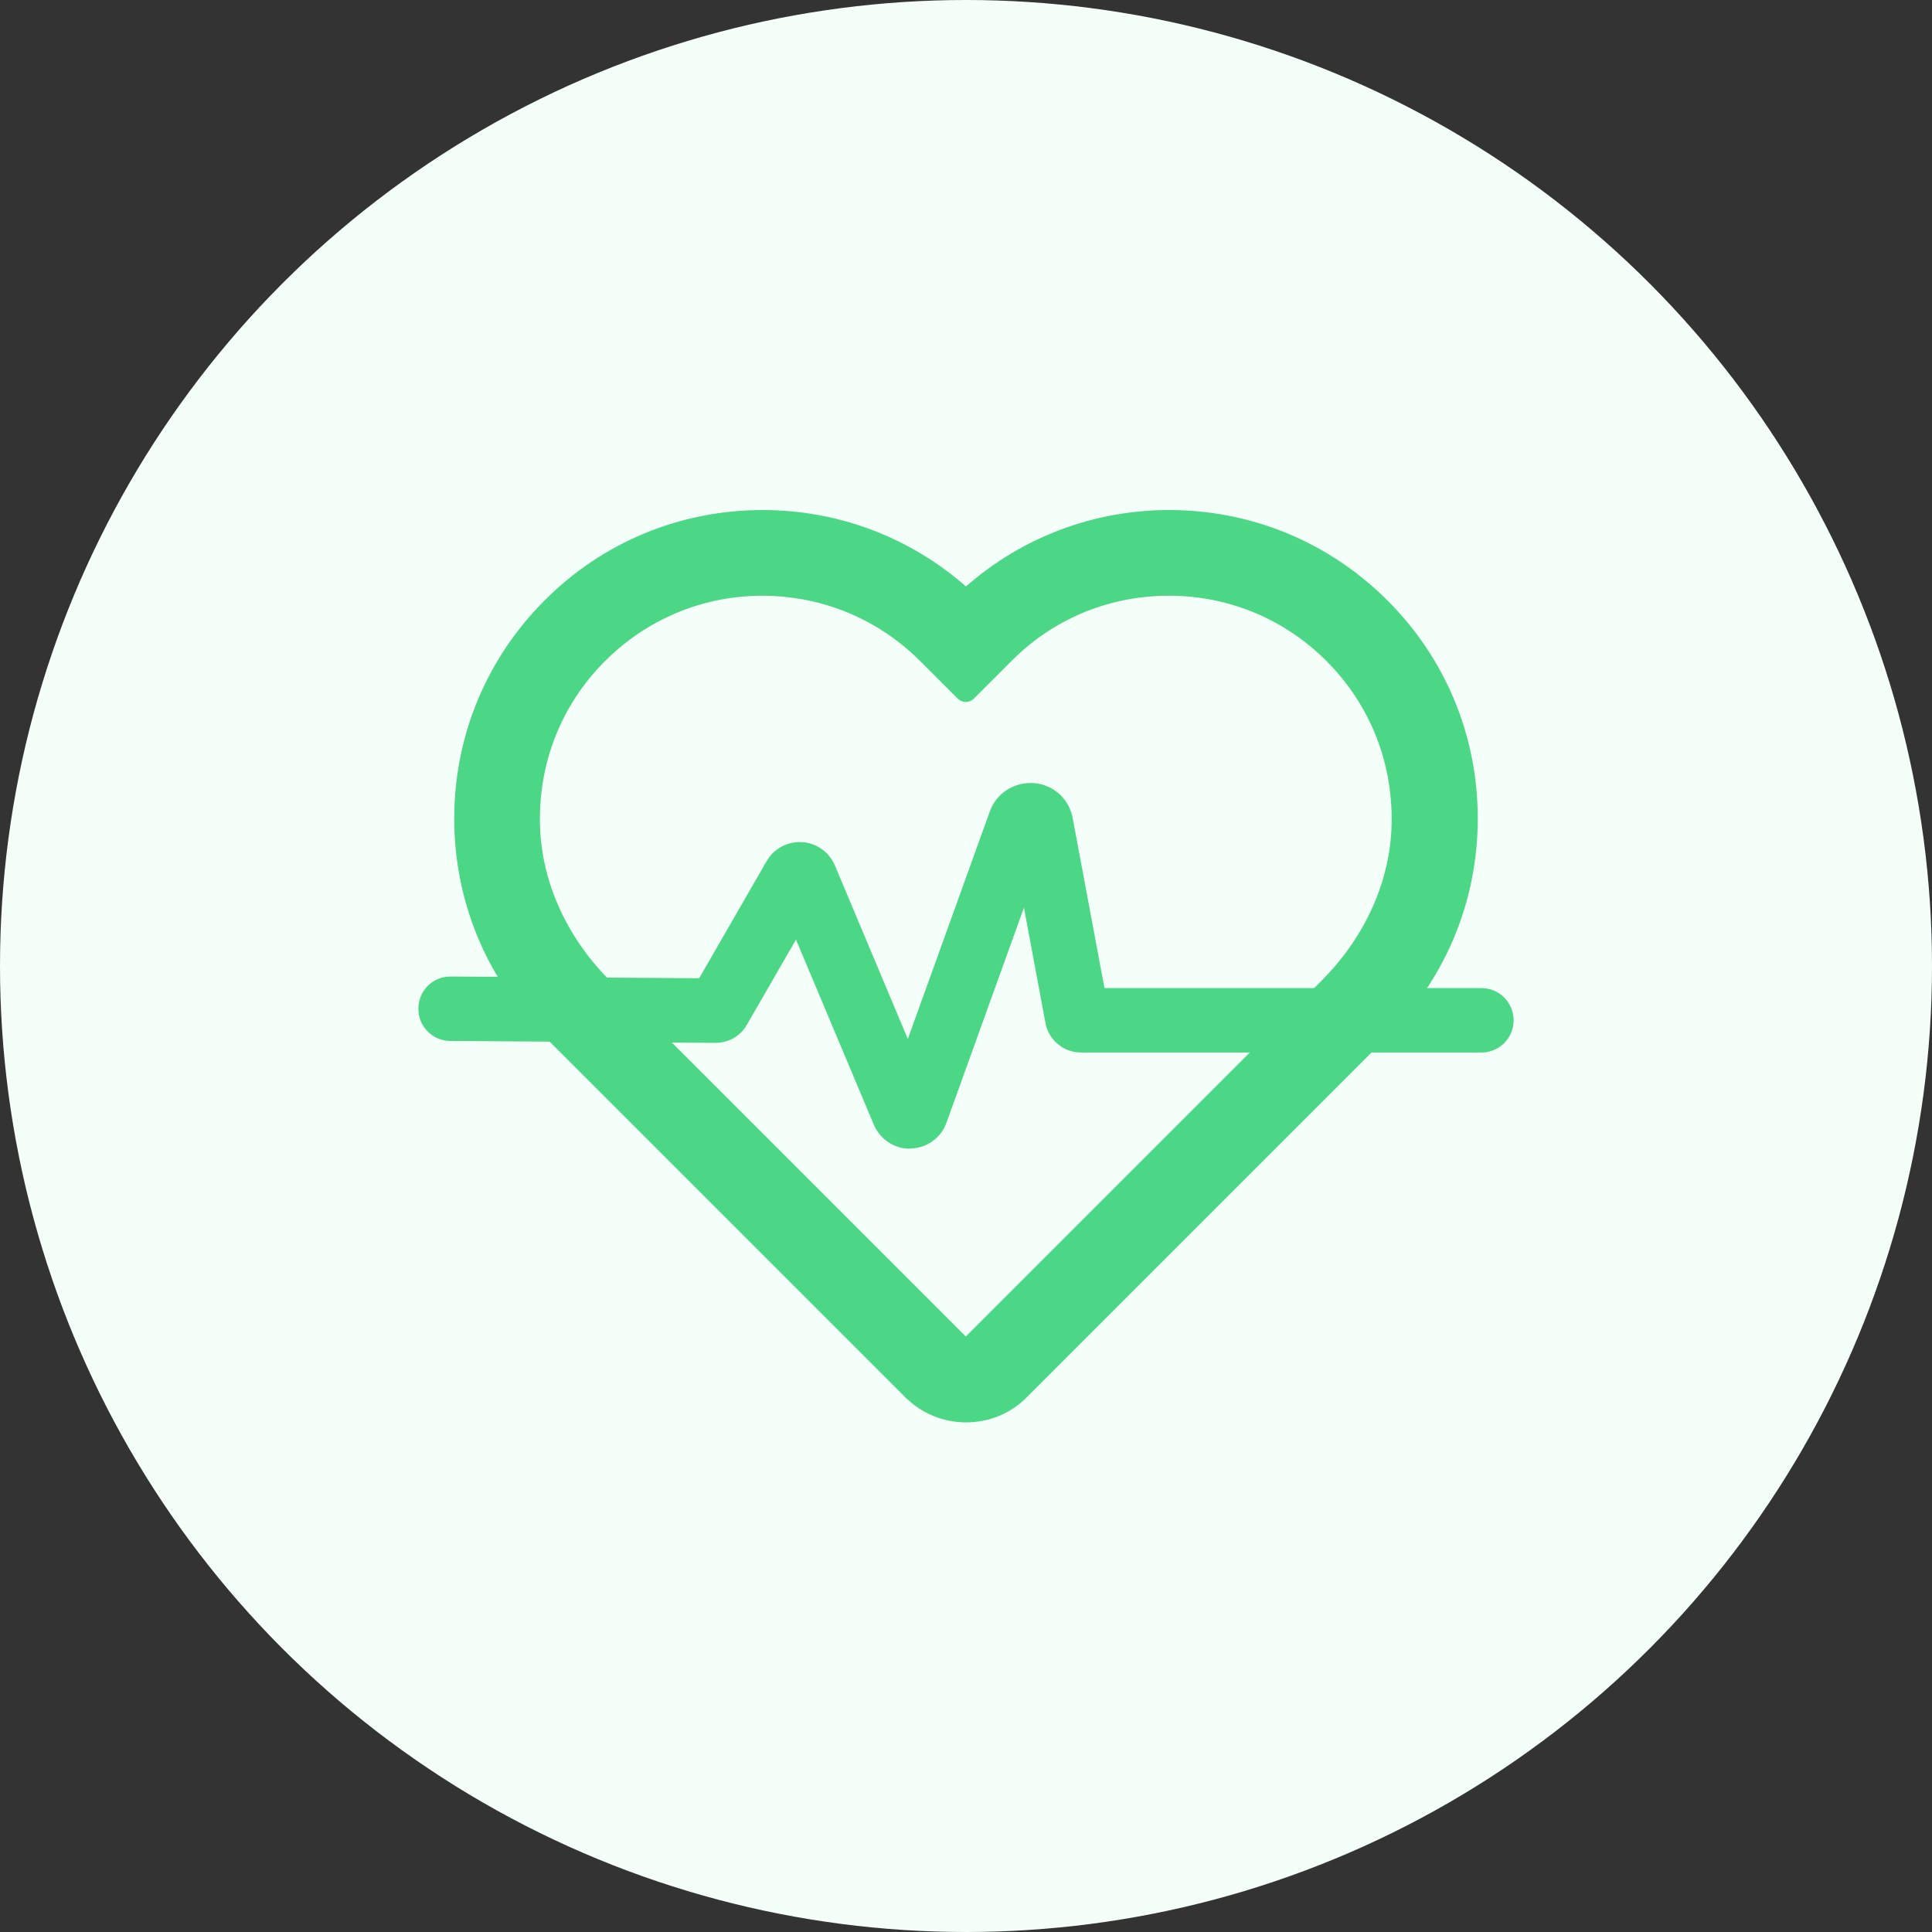 <?xml version="1.0" encoding="UTF-8"?><svg id="Layer_2" xmlns="http://www.w3.org/2000/svg" viewBox="0 0 90 90"><rect x="0" y="0" width="90" height="90" fill="#333333" stroke="none"/><defs><style>.cls-1{fill:#f3fff8;}.cls-2{fill:#4cd786;}</style></defs><g id="Layer_1-2"><circle class="cls-1" cx="45" cy="45" r="45"/><g><path class="cls-2" d="M45,66.26c-1.07,0-2.07-.42-2.83-1.17l-16.8-16.8c-2.72-2.71-4.21-6.32-4.21-10.16s1.5-7.45,4.21-10.16c2.71-2.72,6.32-4.21,10.16-4.21,3.52,0,6.84,1.26,9.47,3.56,2.62-2.3,5.95-3.56,9.47-3.56,3.84,0,7.45,1.5,10.16,4.21h0c2.72,2.71,4.21,6.32,4.21,10.16s-1.5,7.45-4.21,10.16l-16.8,16.8c-.75,.76-1.76,1.17-2.83,1.17Zm-9.47-38.51c-2.77,0-5.38,1.08-7.34,3.04-2.07,2.06-3.15,4.85-3.03,7.79,.11,2.69,1.36,5.22,3.27,7.12l16.56,16.56,16.56-16.56c1.91-1.91,3.16-4.43,3.27-7.12,.12-2.94-.96-5.72-3.03-7.79h0c-1.96-1.96-4.56-3.04-7.34-3.04-.88,0-1.75,.11-2.58,.32-1.78,.45-3.42,1.38-4.75,2.72l-1.76,1.76c-.2,.2-.53,.2-.74,0l-1.76-1.76c-1.51-1.51-3.41-2.5-5.47-2.87-.61-.11-1.24-.17-1.87-.17Z"/><path class="cls-2" d="M42.38,53.51c-.73,0-1.38-.44-1.67-1.11l-3.63-8.63-2.29,3.97c-.29,.52-.85,.84-1.46,.84h-.02l-12.33-.09c-.83,0-1.5-.68-1.49-1.51h0c0-.83,.68-1.5,1.51-1.49l11.57,.08,3.14-5.45c.34-.59,.97-.93,1.65-.89,.68,.04,1.26,.46,1.53,1.08l3.4,8.09,3.82-10.6c.31-.86,1.14-1.38,2.05-1.32,.91,.07,1.64,.73,1.81,1.63l1.48,7.92h17.56c.83,0,1.5,.67,1.5,1.5h0c0,.83-.67,1.5-1.5,1.5h-18.65c-.81,0-1.51-.58-1.66-1.38l-1-5.37-3.61,10.02c-.26,.72-.94,1.2-1.7,1.2h0Zm9.26-6.39h0Zm-19.44-.87h0Zm1.13-.65h0Zm4.99-3.96h0Z"/></g></g></svg>
